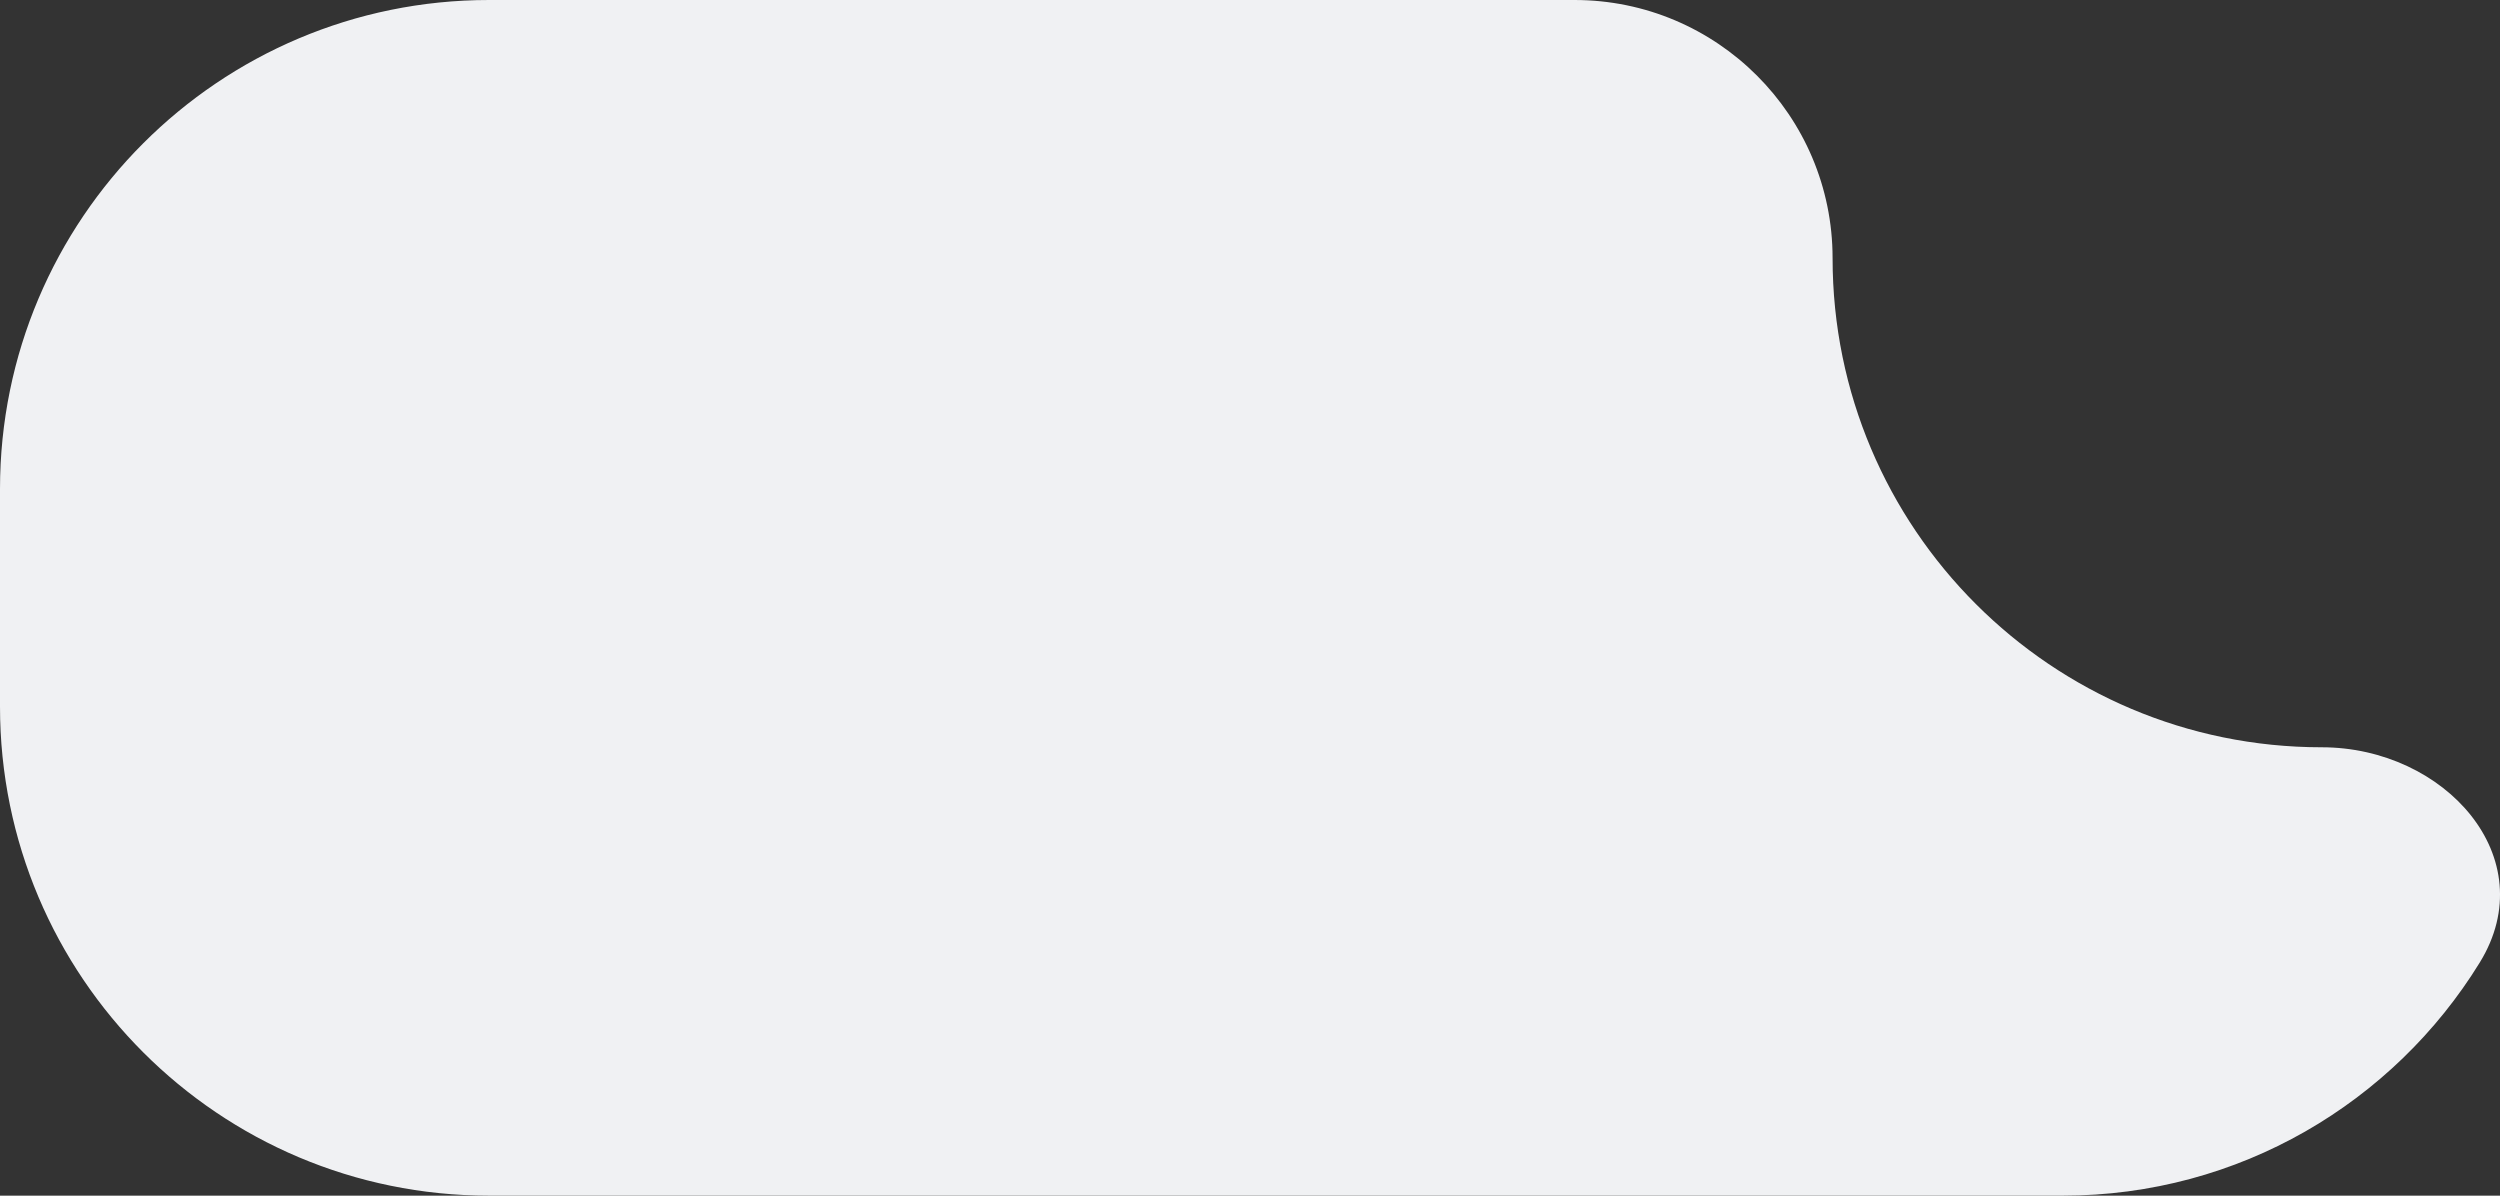 <?xml version="1.0" encoding="UTF-8"?> <svg xmlns="http://www.w3.org/2000/svg" width="184" height="88" viewBox="0 0 184 88" fill="none"><rect x="0" y="0" width="184" height="88" fill="#333333" stroke="none"/><path d="M134.878 19C134.878 38.882 150.996 55 170.878 55V55C179.939 55 187.258 63.127 182.509 70.844C176.174 81.137 164.804 88 151.83 88H36C16.118 88 0 71.882 0 52V36C1.51264e-06 16.118 16.118 4.90951e-07 36 0H115.878C126.371 0 134.878 8.507 134.878 19V19Z" fill="#F0F1F3"></path></svg> 